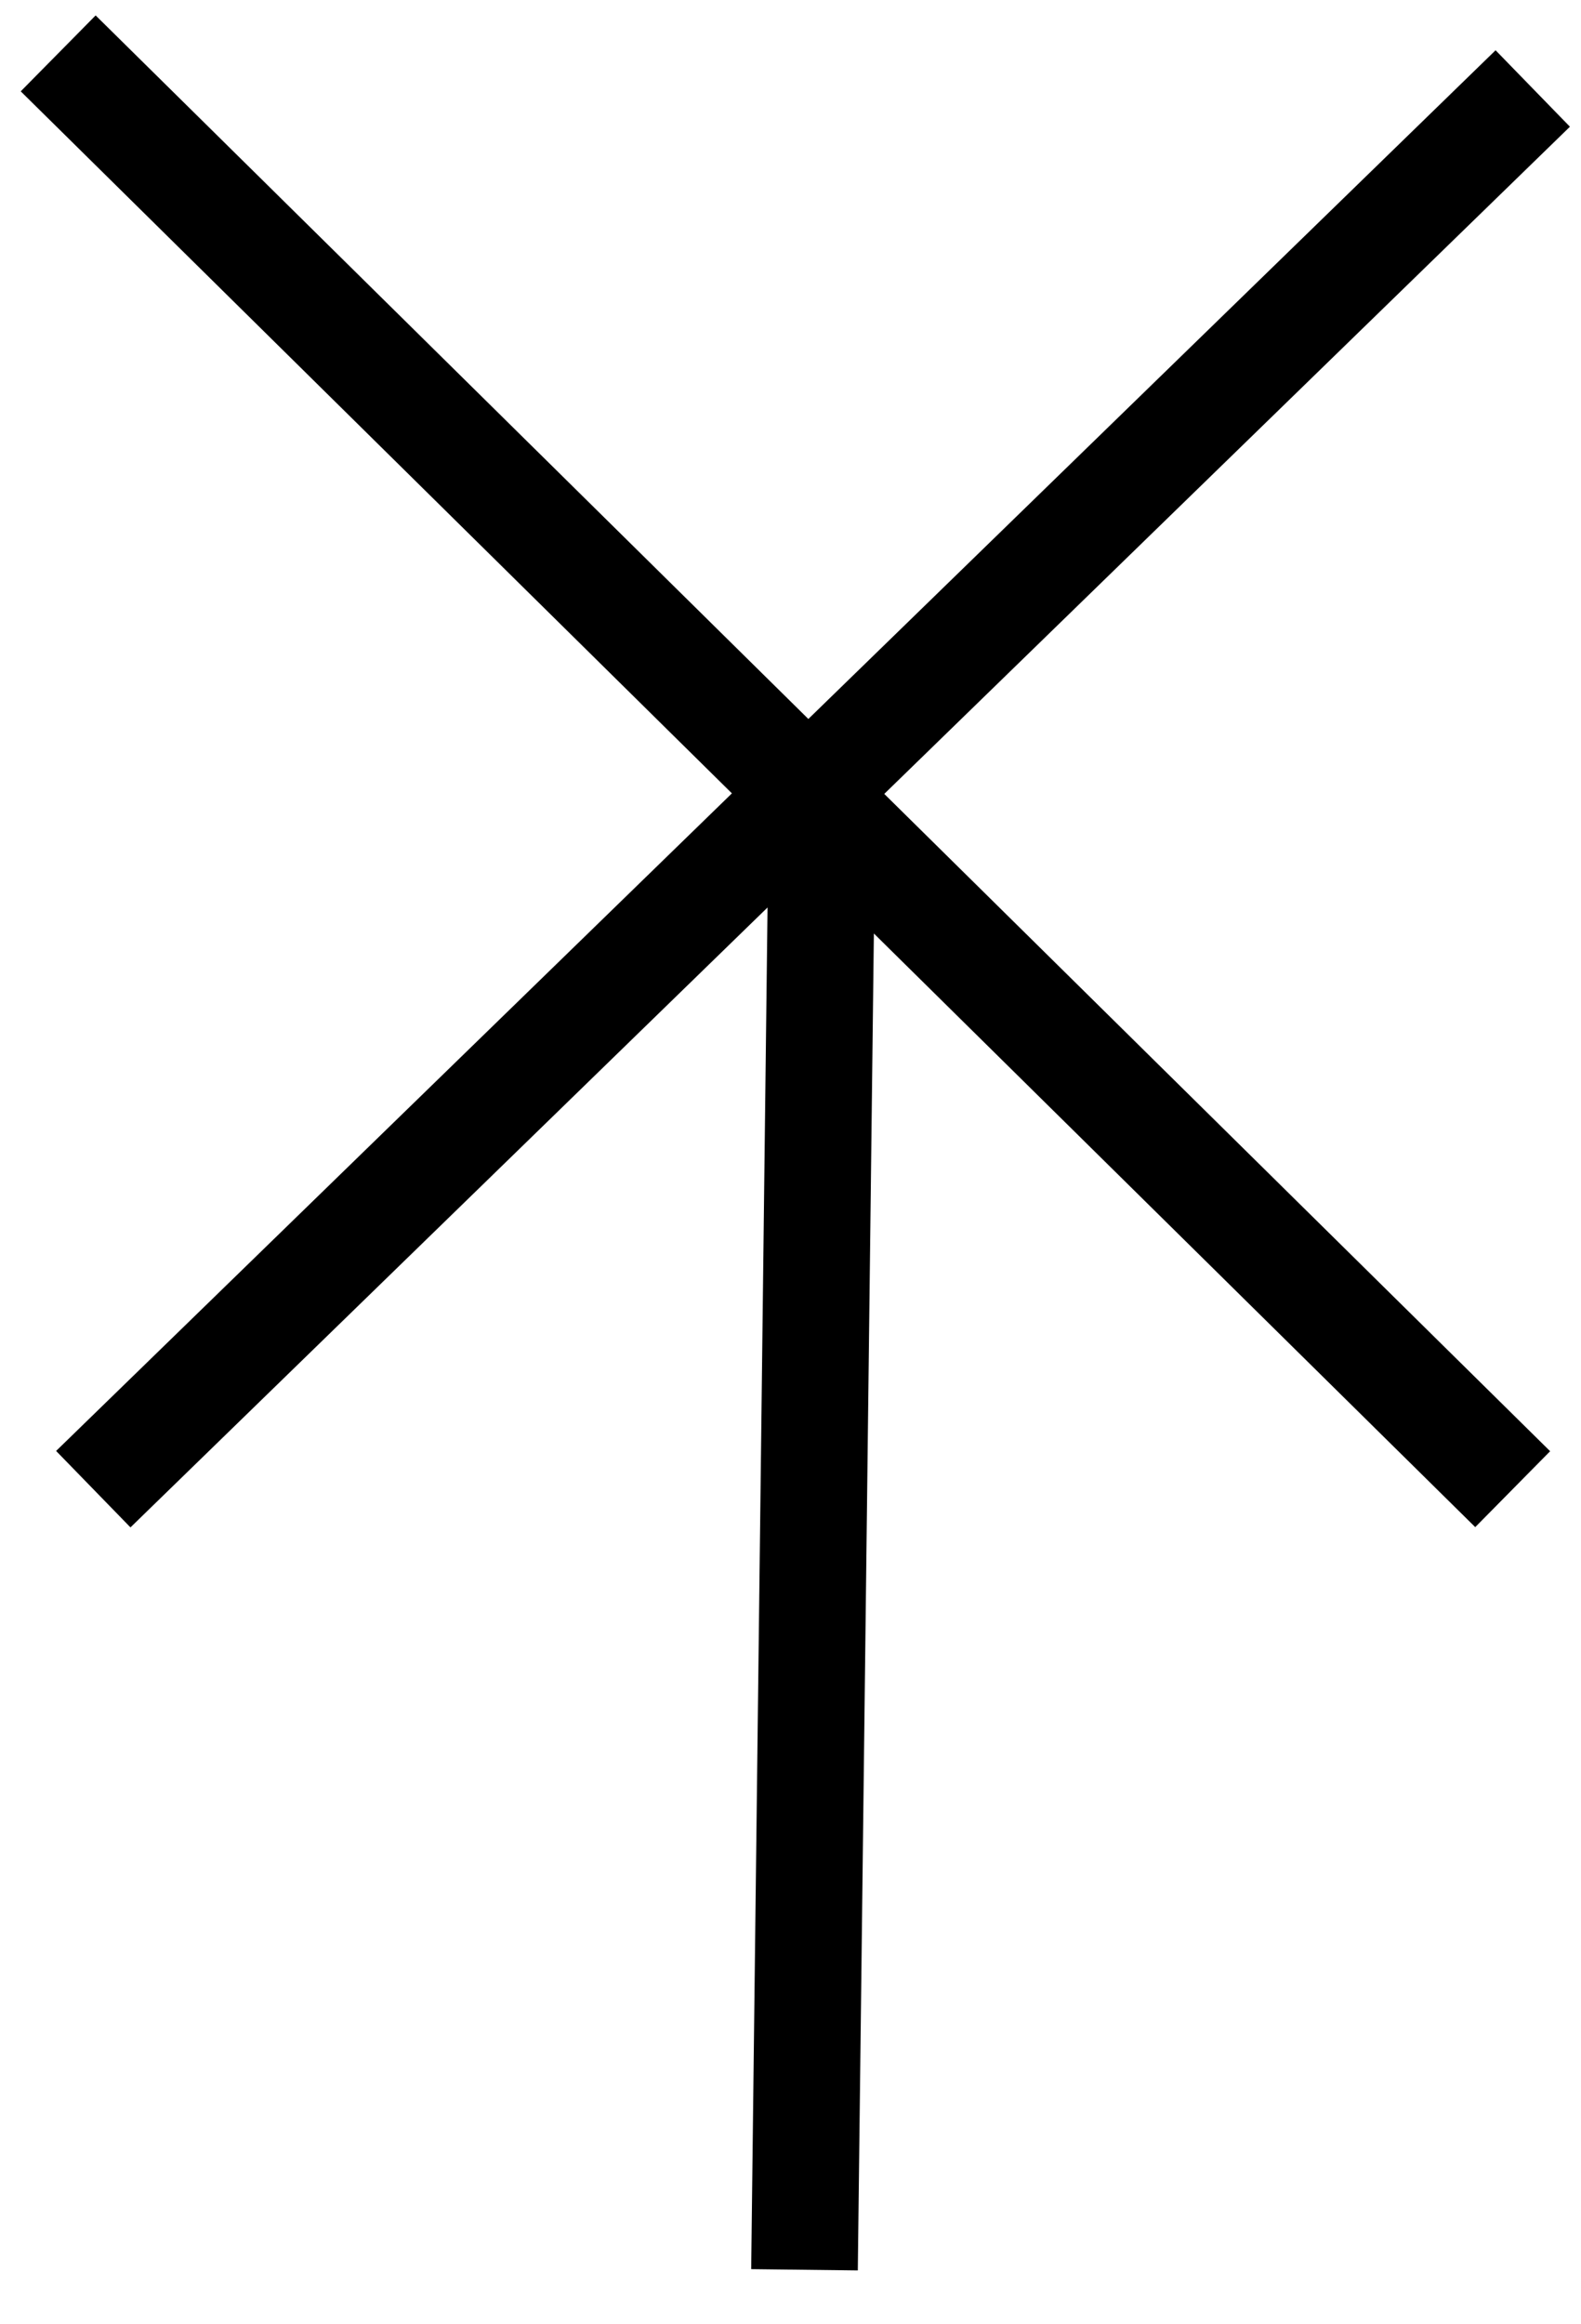 <svg xmlns="http://www.w3.org/2000/svg" viewBox="0 0 15.761 23.16" version="1.0"><g stroke="#000" stroke-width="1.063" stroke-miterlimit="3.988" fill="none"><path d="M8.19 8.482l-.17 14.14M.93 14.842L15.28.882M.58.532l14.5 14.31"/></g></svg>